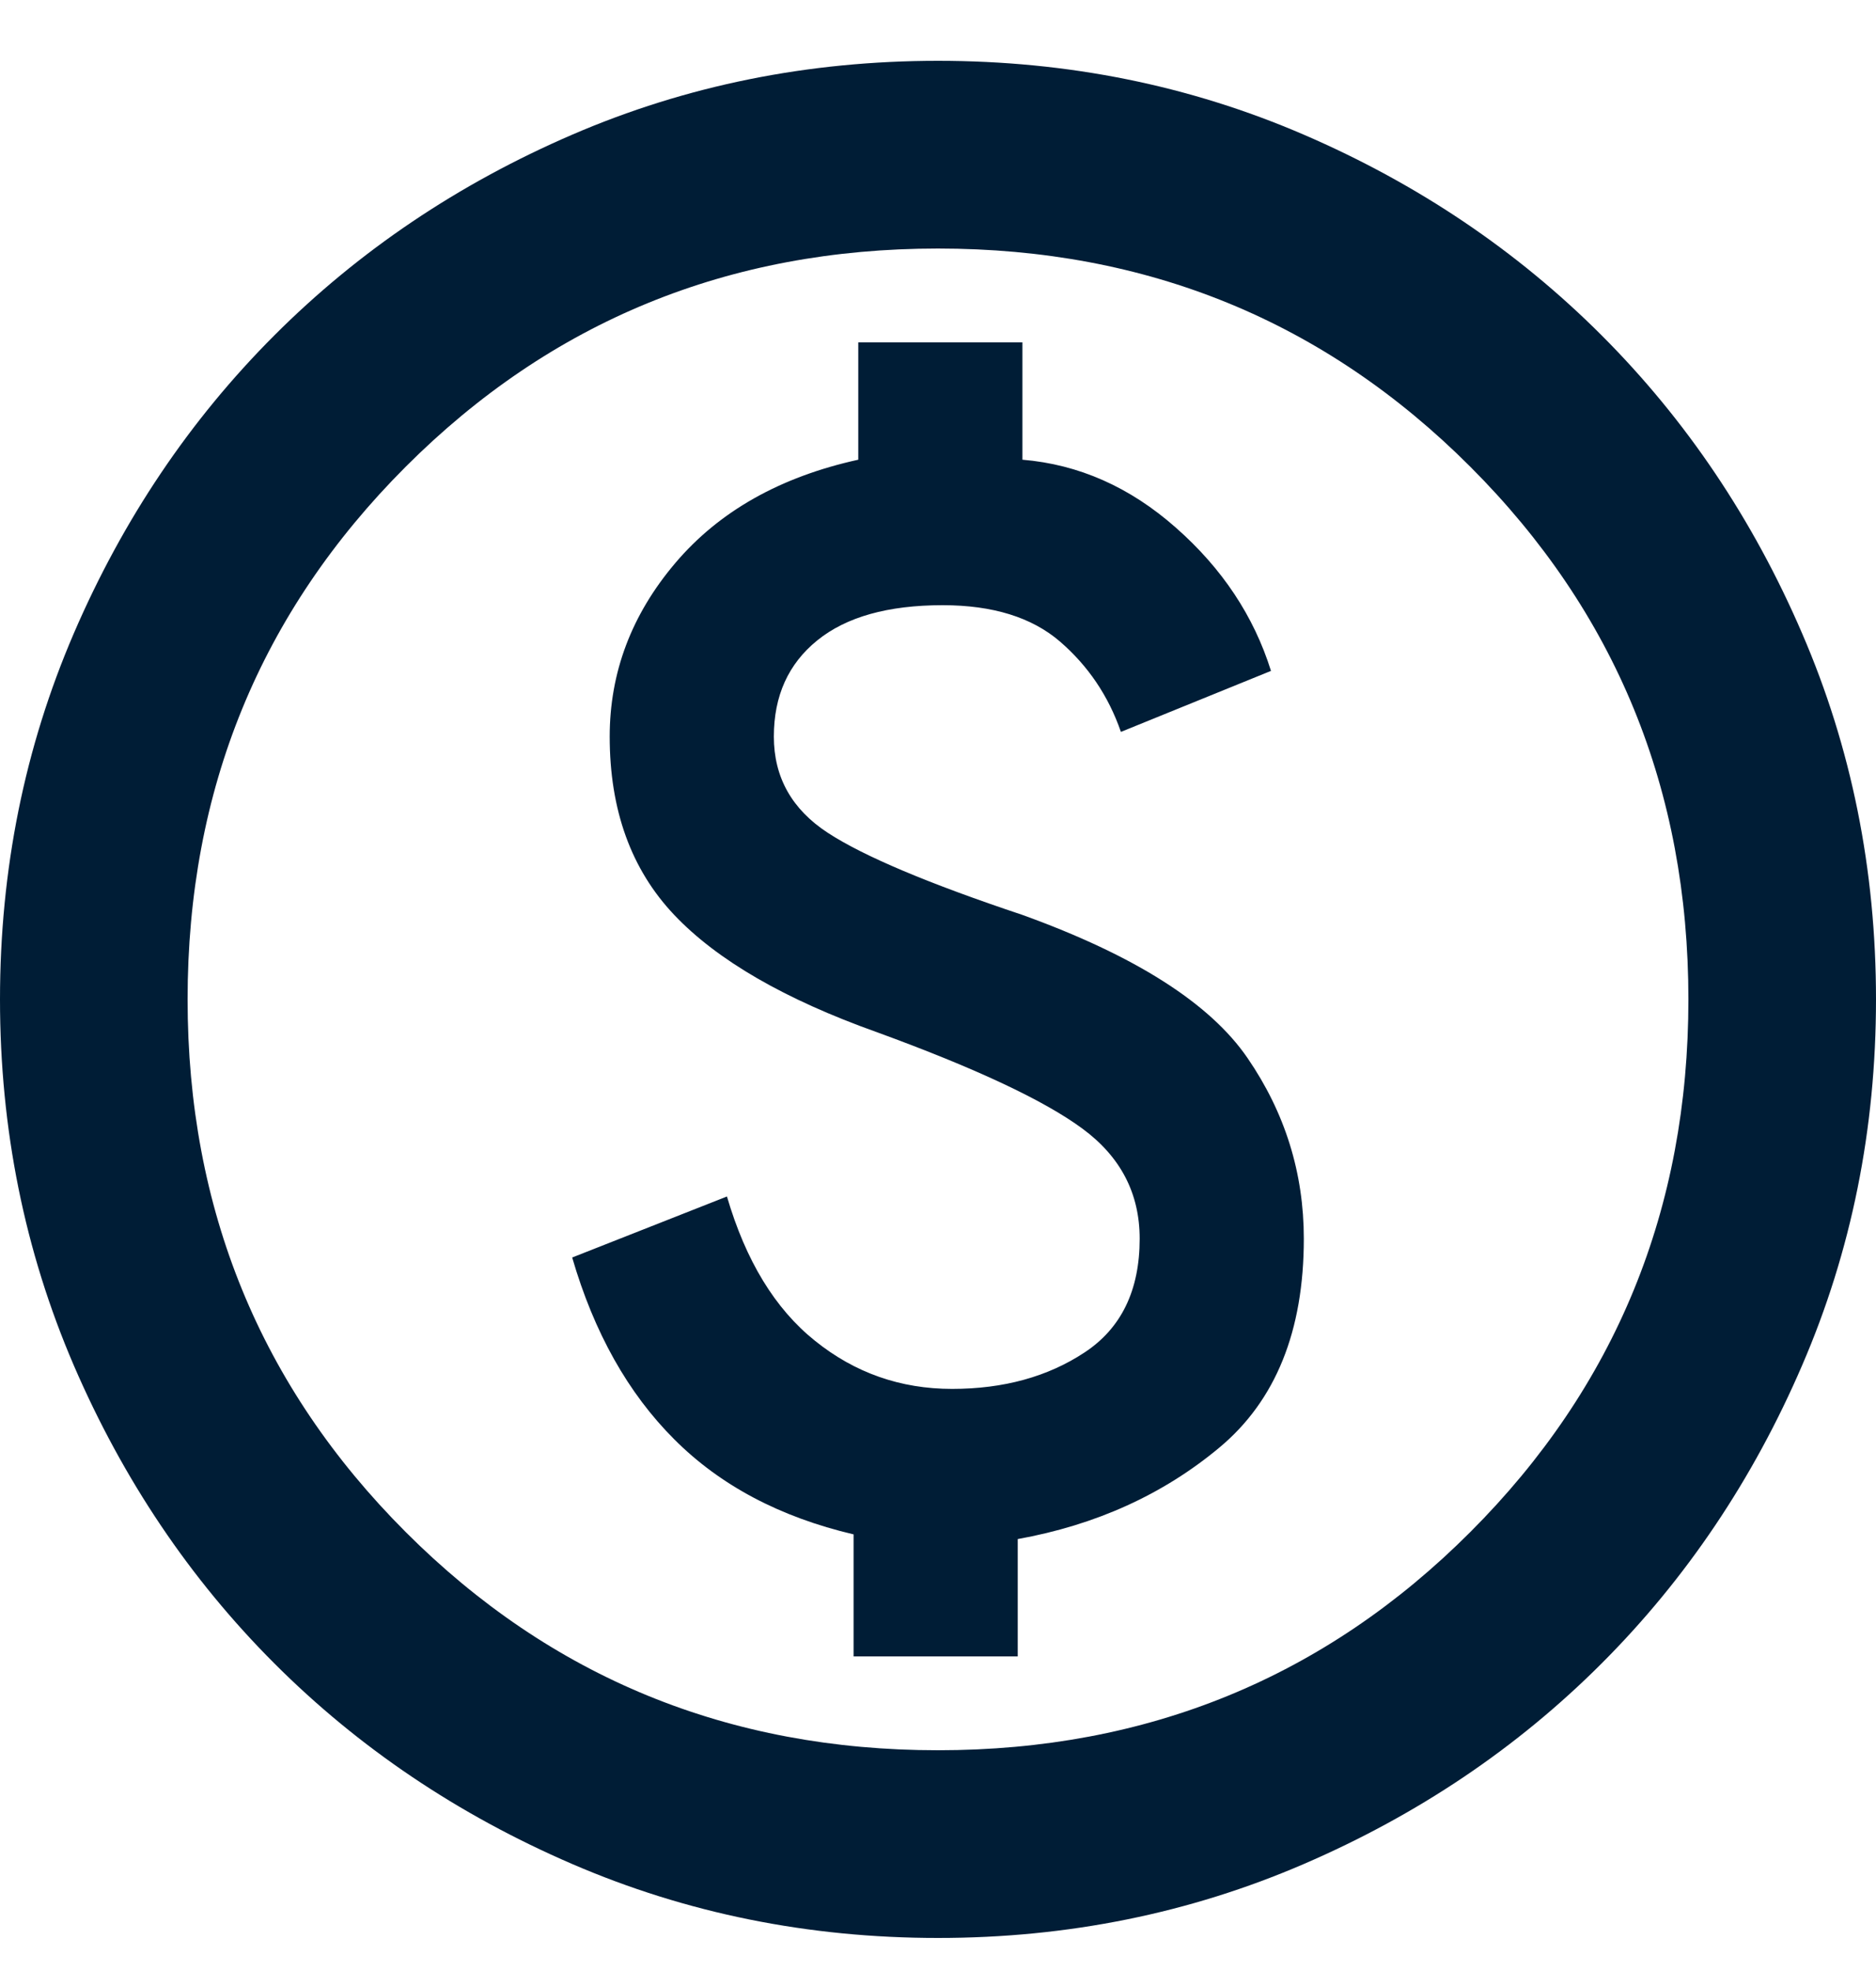 <svg width="20" height="21" viewBox="0 0 20 21" fill="none" xmlns="http://www.w3.org/2000/svg">
<path d="M9.1 17.648H10.85V16.398C11.683 16.248 12.4 15.923 13 15.423C13.6 14.923 13.9 14.181 13.9 13.198C13.9 12.498 13.7 11.856 13.3 11.273C12.9 10.689 12.1 10.181 10.9 9.748C9.9 9.414 9.208 9.123 8.825 8.873C8.442 8.623 8.25 8.281 8.25 7.848C8.25 7.414 8.404 7.073 8.713 6.823C9.021 6.573 9.467 6.448 10.05 6.448C10.583 6.448 11 6.577 11.3 6.835C11.6 7.094 11.817 7.414 11.95 7.798L13.55 7.148C13.367 6.564 13.029 6.056 12.537 5.623C12.046 5.189 11.5 4.948 10.9 4.898V3.648H9.15V4.898C8.317 5.081 7.667 5.448 7.2 5.998C6.733 6.548 6.5 7.164 6.5 7.848C6.5 8.631 6.729 9.264 7.188 9.748C7.646 10.231 8.367 10.648 9.35 10.998C10.4 11.381 11.129 11.723 11.537 12.023C11.946 12.323 12.15 12.714 12.15 13.198C12.15 13.748 11.954 14.152 11.562 14.41C11.171 14.668 10.7 14.798 10.15 14.798C9.6 14.798 9.113 14.627 8.688 14.285C8.262 13.944 7.95 13.431 7.75 12.748L6.1 13.398C6.333 14.198 6.696 14.844 7.188 15.335C7.679 15.827 8.317 16.164 9.1 16.348V17.648ZM10 20.648C8.617 20.648 7.317 20.385 6.1 19.86C4.883 19.335 3.825 18.623 2.925 17.723C2.025 16.823 1.312 15.764 0.787 14.548C0.263 13.331 0 12.031 0 10.648C0 9.264 0.263 7.964 0.787 6.748C1.312 5.531 2.025 4.473 2.925 3.573C3.825 2.673 4.883 1.96 6.1 1.435C7.317 0.91 8.617 0.648 10 0.648C11.383 0.648 12.683 0.91 13.9 1.435C15.117 1.96 16.175 2.673 17.075 3.573C17.975 4.473 18.688 5.531 19.212 6.748C19.738 7.964 20 9.264 20 10.648C20 12.031 19.738 13.331 19.212 14.548C18.688 15.764 17.975 16.823 17.075 17.723C16.175 18.623 15.117 19.335 13.9 19.86C12.683 20.385 11.383 20.648 10 20.648ZM10 18.648C12.233 18.648 14.125 17.873 15.675 16.323C17.225 14.773 18 12.881 18 10.648C18 8.414 17.225 6.523 15.675 4.973C14.125 3.423 12.233 2.648 10 2.648C7.767 2.648 5.875 3.423 4.325 4.973C2.775 6.523 2 8.414 2 10.648C2 12.881 2.775 14.773 4.325 16.323C5.875 17.873 7.767 18.648 10 18.648Z" fill="#001D36"/>
</svg>
